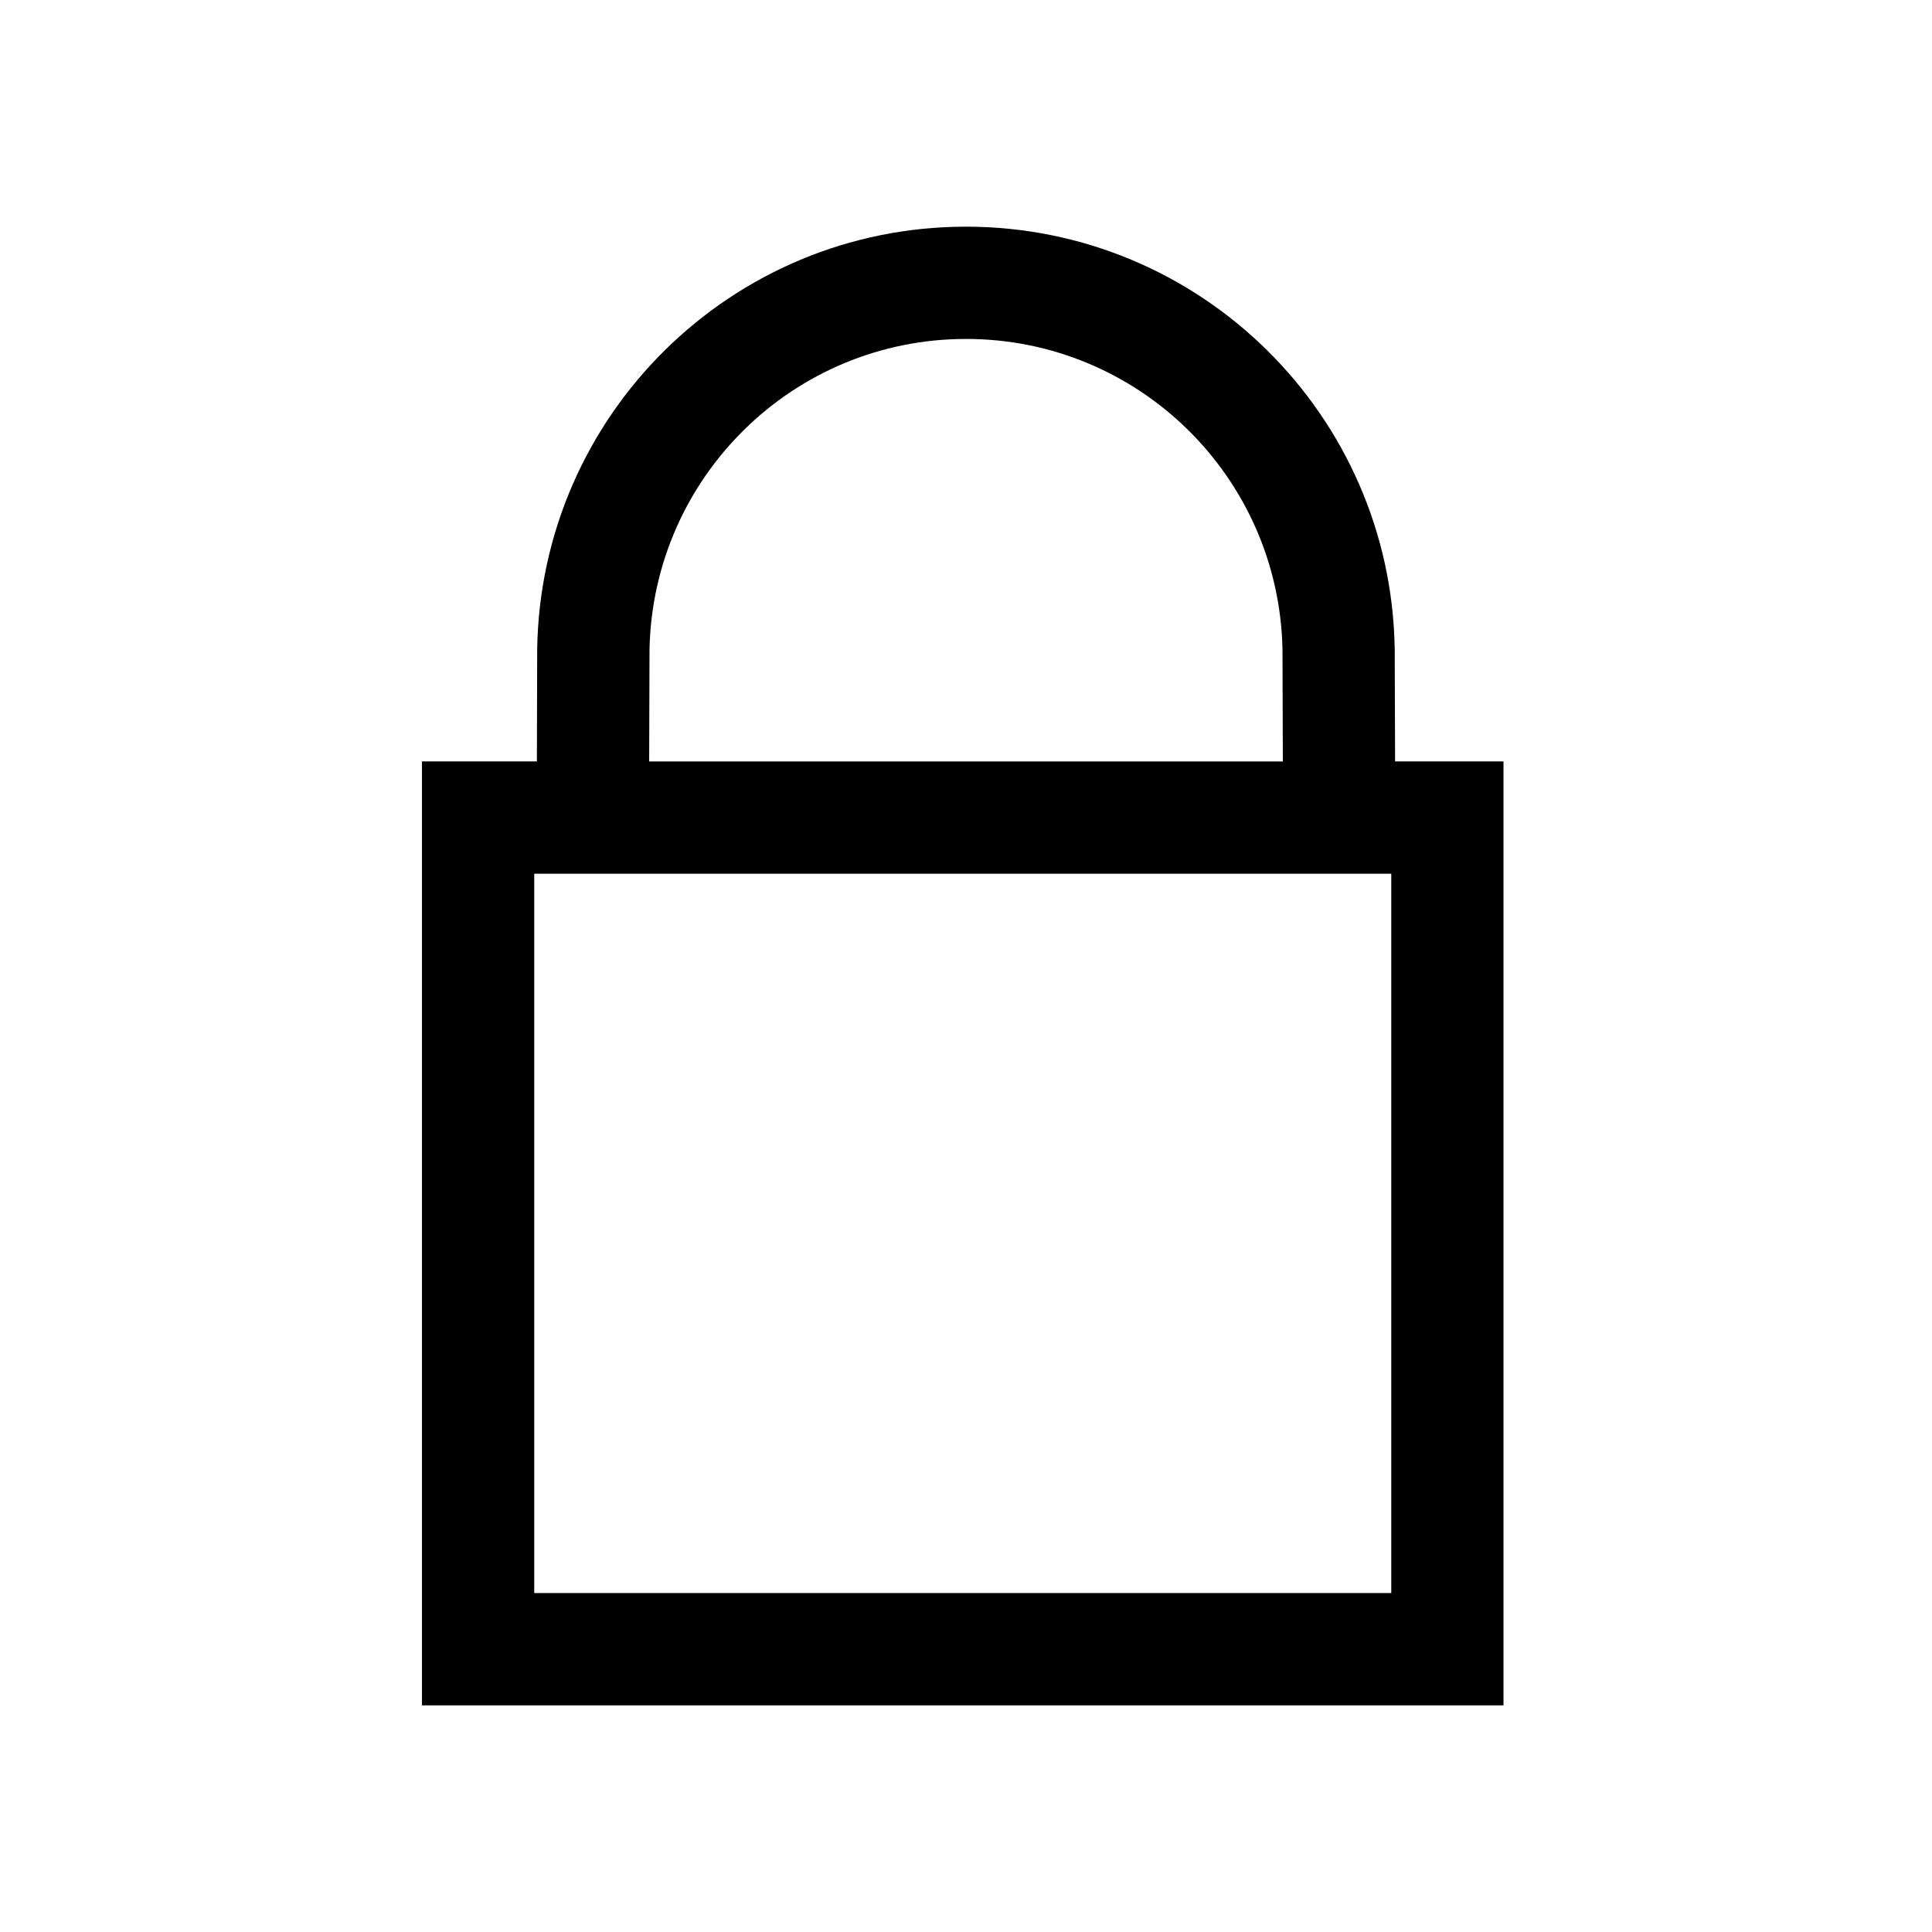 <?xml version="1.0" encoding="UTF-8"?>
<!-- Uploaded to: SVG Repo, www.svgrepo.com, Generator: SVG Repo Mixer Tools -->
<svg fill="#000000" width="800px" height="800px" version="1.1" viewBox="144 144 512 512" xmlns="http://www.w3.org/2000/svg">
 <path d="m400 204.07c-62.219 0-112.69 49.977-113.64 111.96l-0.078 29.758h-30.457v250.15h286.62v-250.15h-28.734l-0.094-29.758c-0.953-61.98-51.414-111.95-113.62-111.96zm0 29.75c45.781 0.004 82.926 36.656 83.871 82.211l0.094 29.758h-167.93l0.094-29.758c0.941-45.551 38.09-82.207 83.871-82.207zm-114.42 141.72h227.12v190.64h-227.12z"/>
</svg>